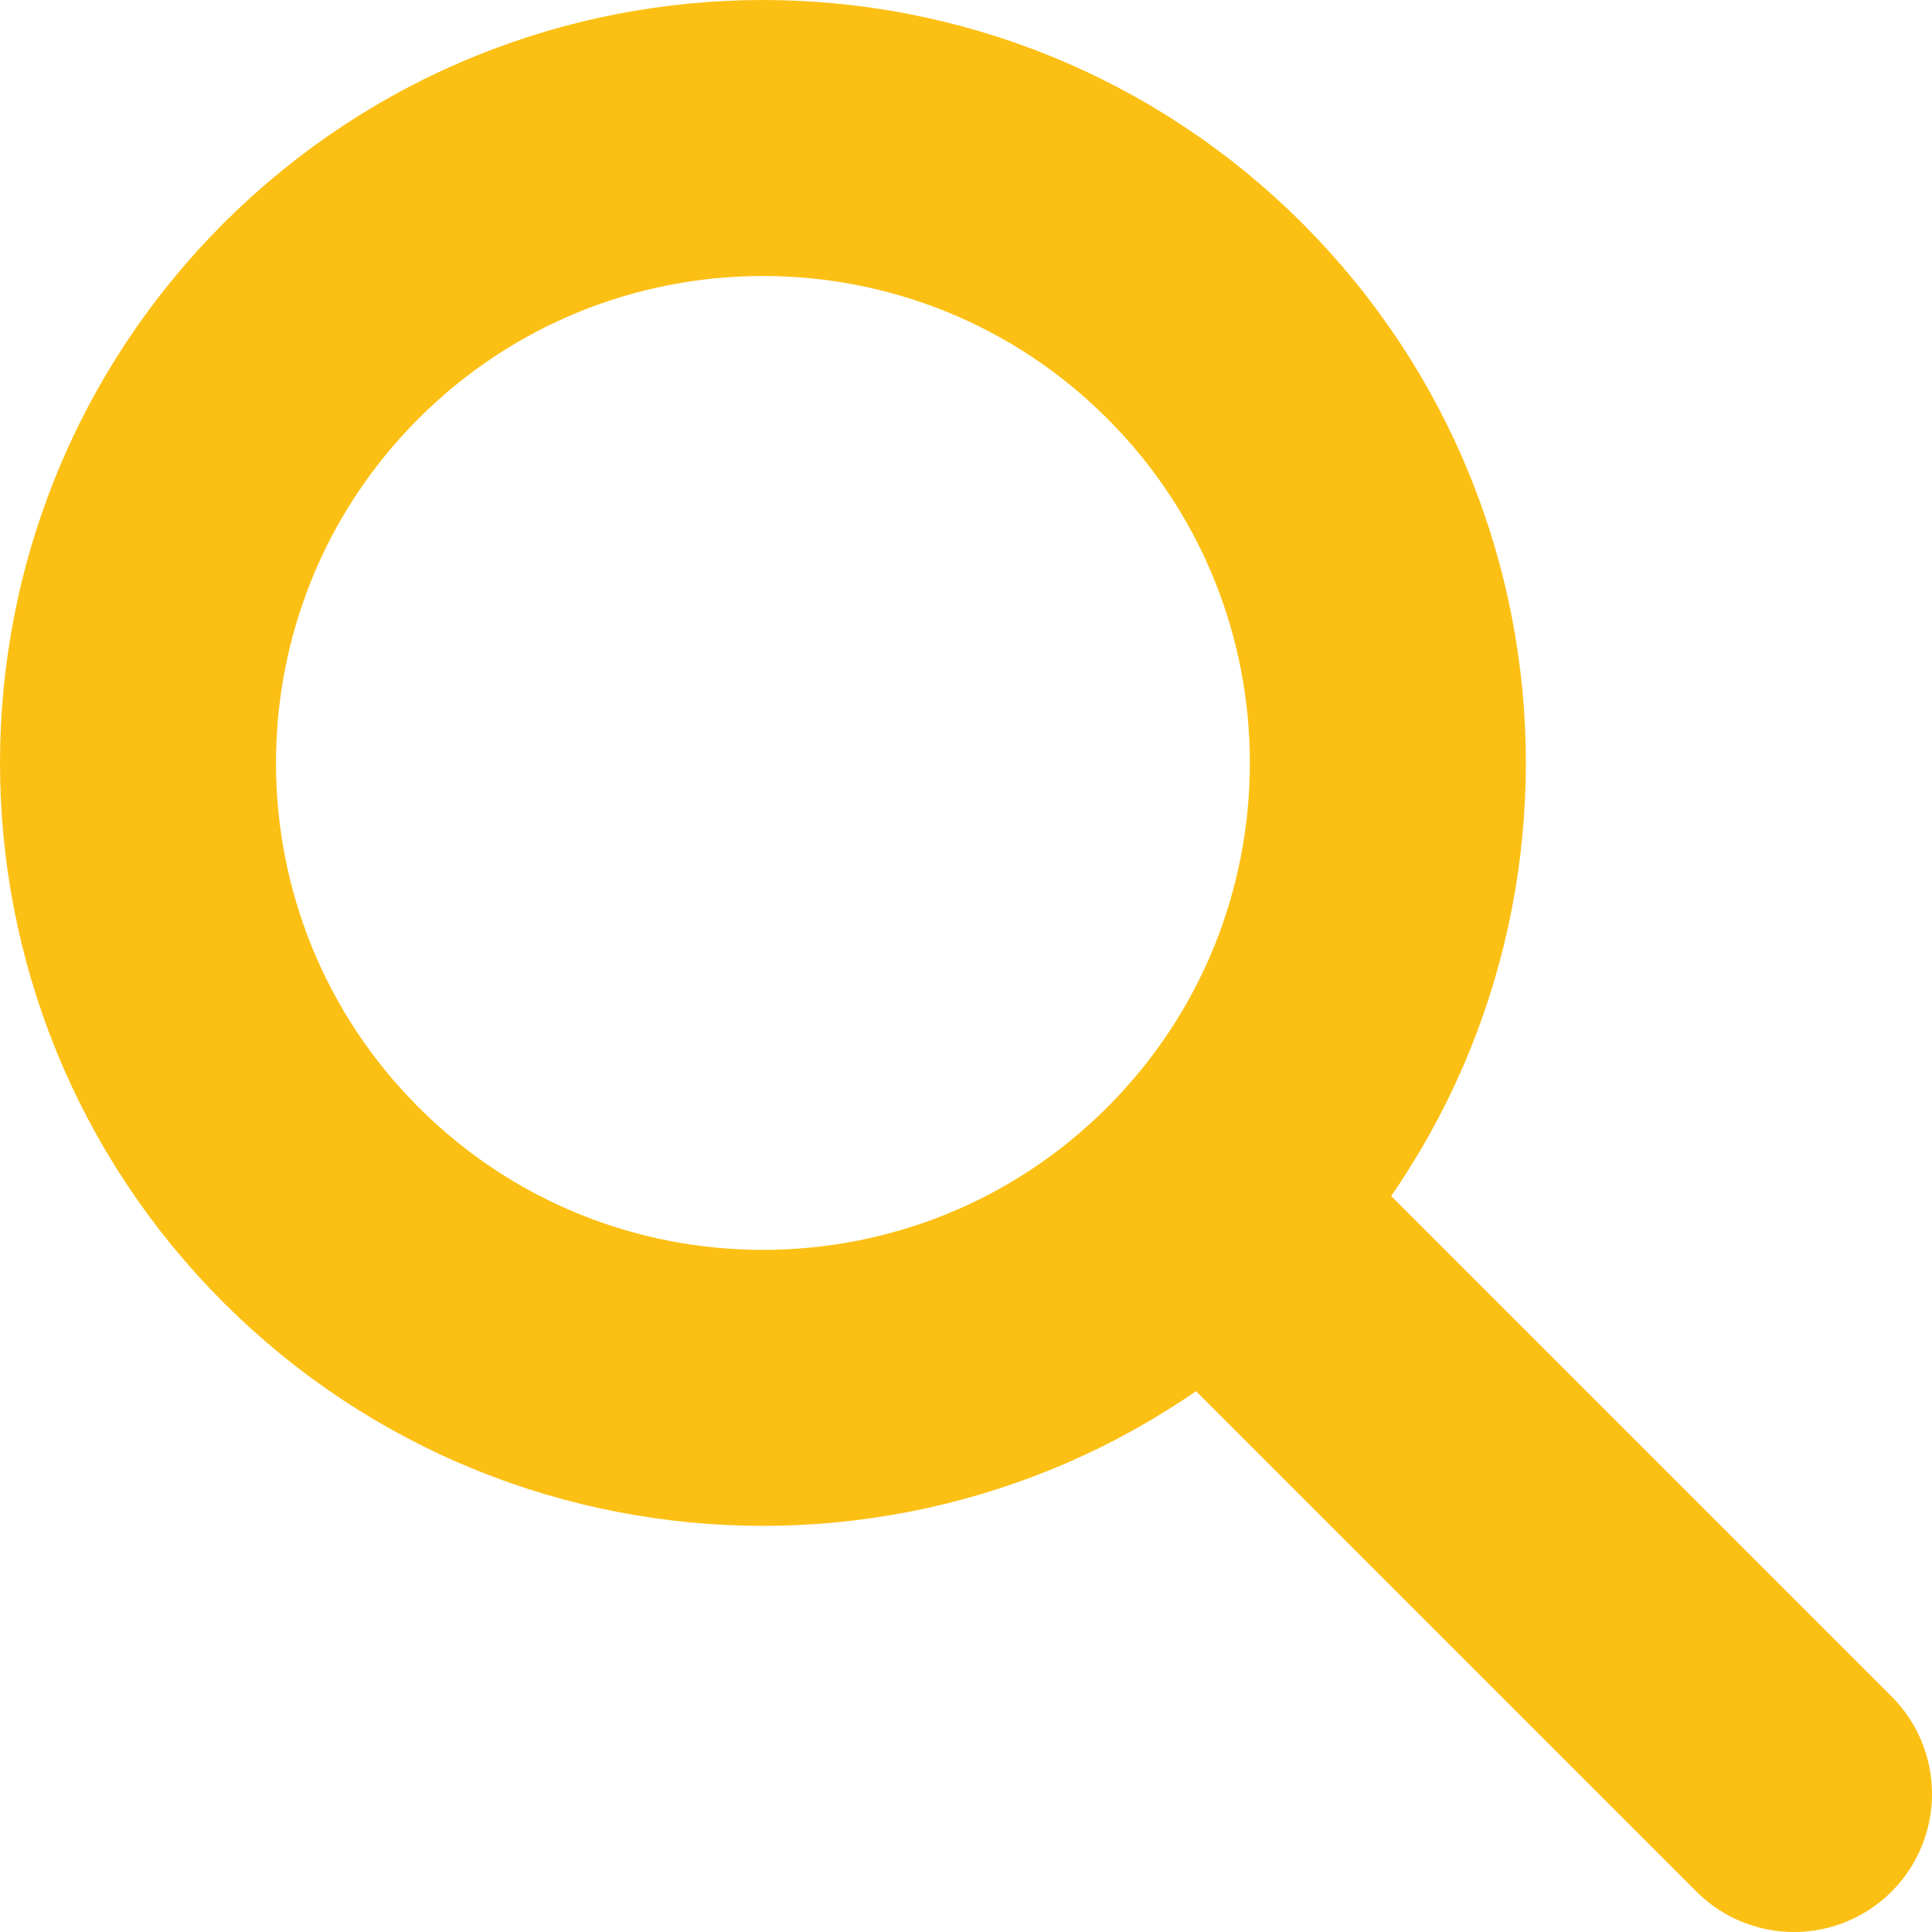 <svg width="14" height="14" viewBox="0 0 14 14" fill="none" xmlns="http://www.w3.org/2000/svg">
<path d="M8.731 8.731L13 13M8.731 8.731C10.499 6.962 10.499 4.095 8.731 2.326C6.962 0.558 4.095 0.558 2.326 2.326C0.558 4.095 0.558 6.962 2.326 8.731C4.095 10.499 6.962 10.499 8.731 8.731Z" stroke="#FCC015" stroke-width="2" stroke-linecap="round" stroke-linejoin="round"/>
</svg>
